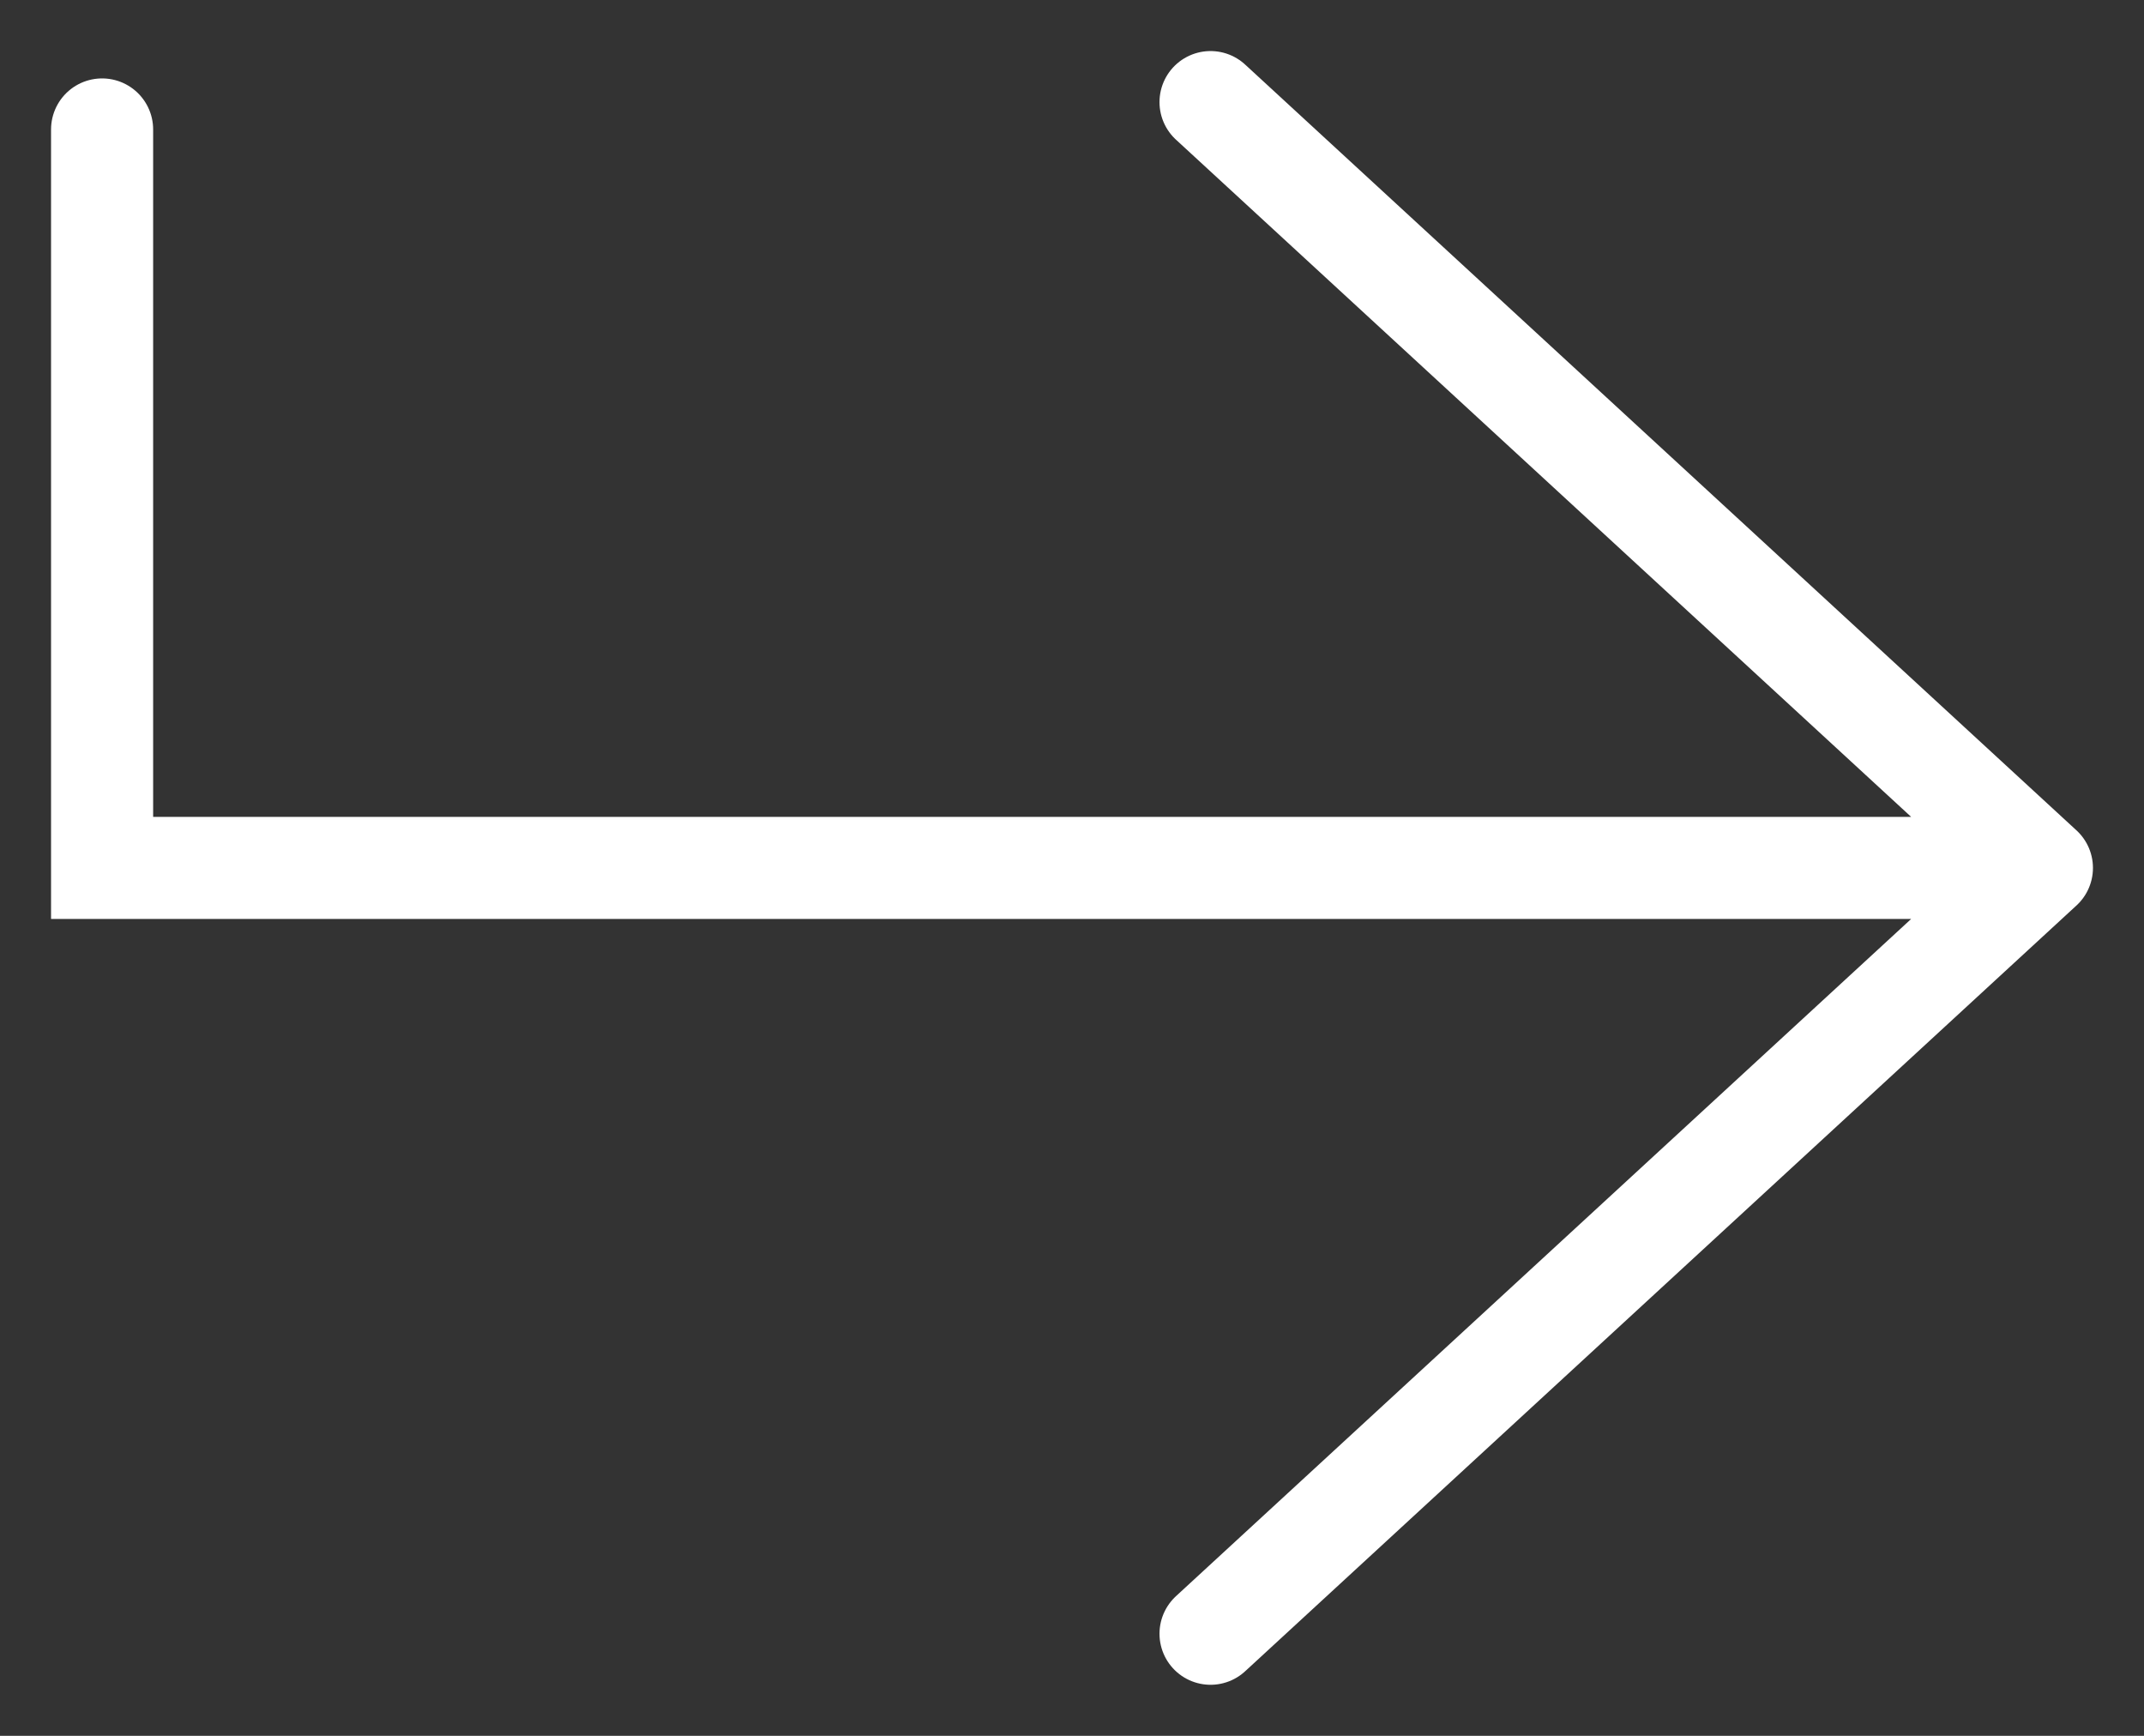 <?xml version="1.0" encoding="UTF-8"?> <svg xmlns="http://www.w3.org/2000/svg" width="21" height="17" viewBox="0 0 21 17" fill="none"><rect x="0" y="0" width="21" height="17" fill="#333333" stroke="none"/><path d="M1 1.268V8.5H20M20 8.5L11.857 1M20 8.5L11.857 16" stroke="white" stroke-linecap="round"></path></svg> 